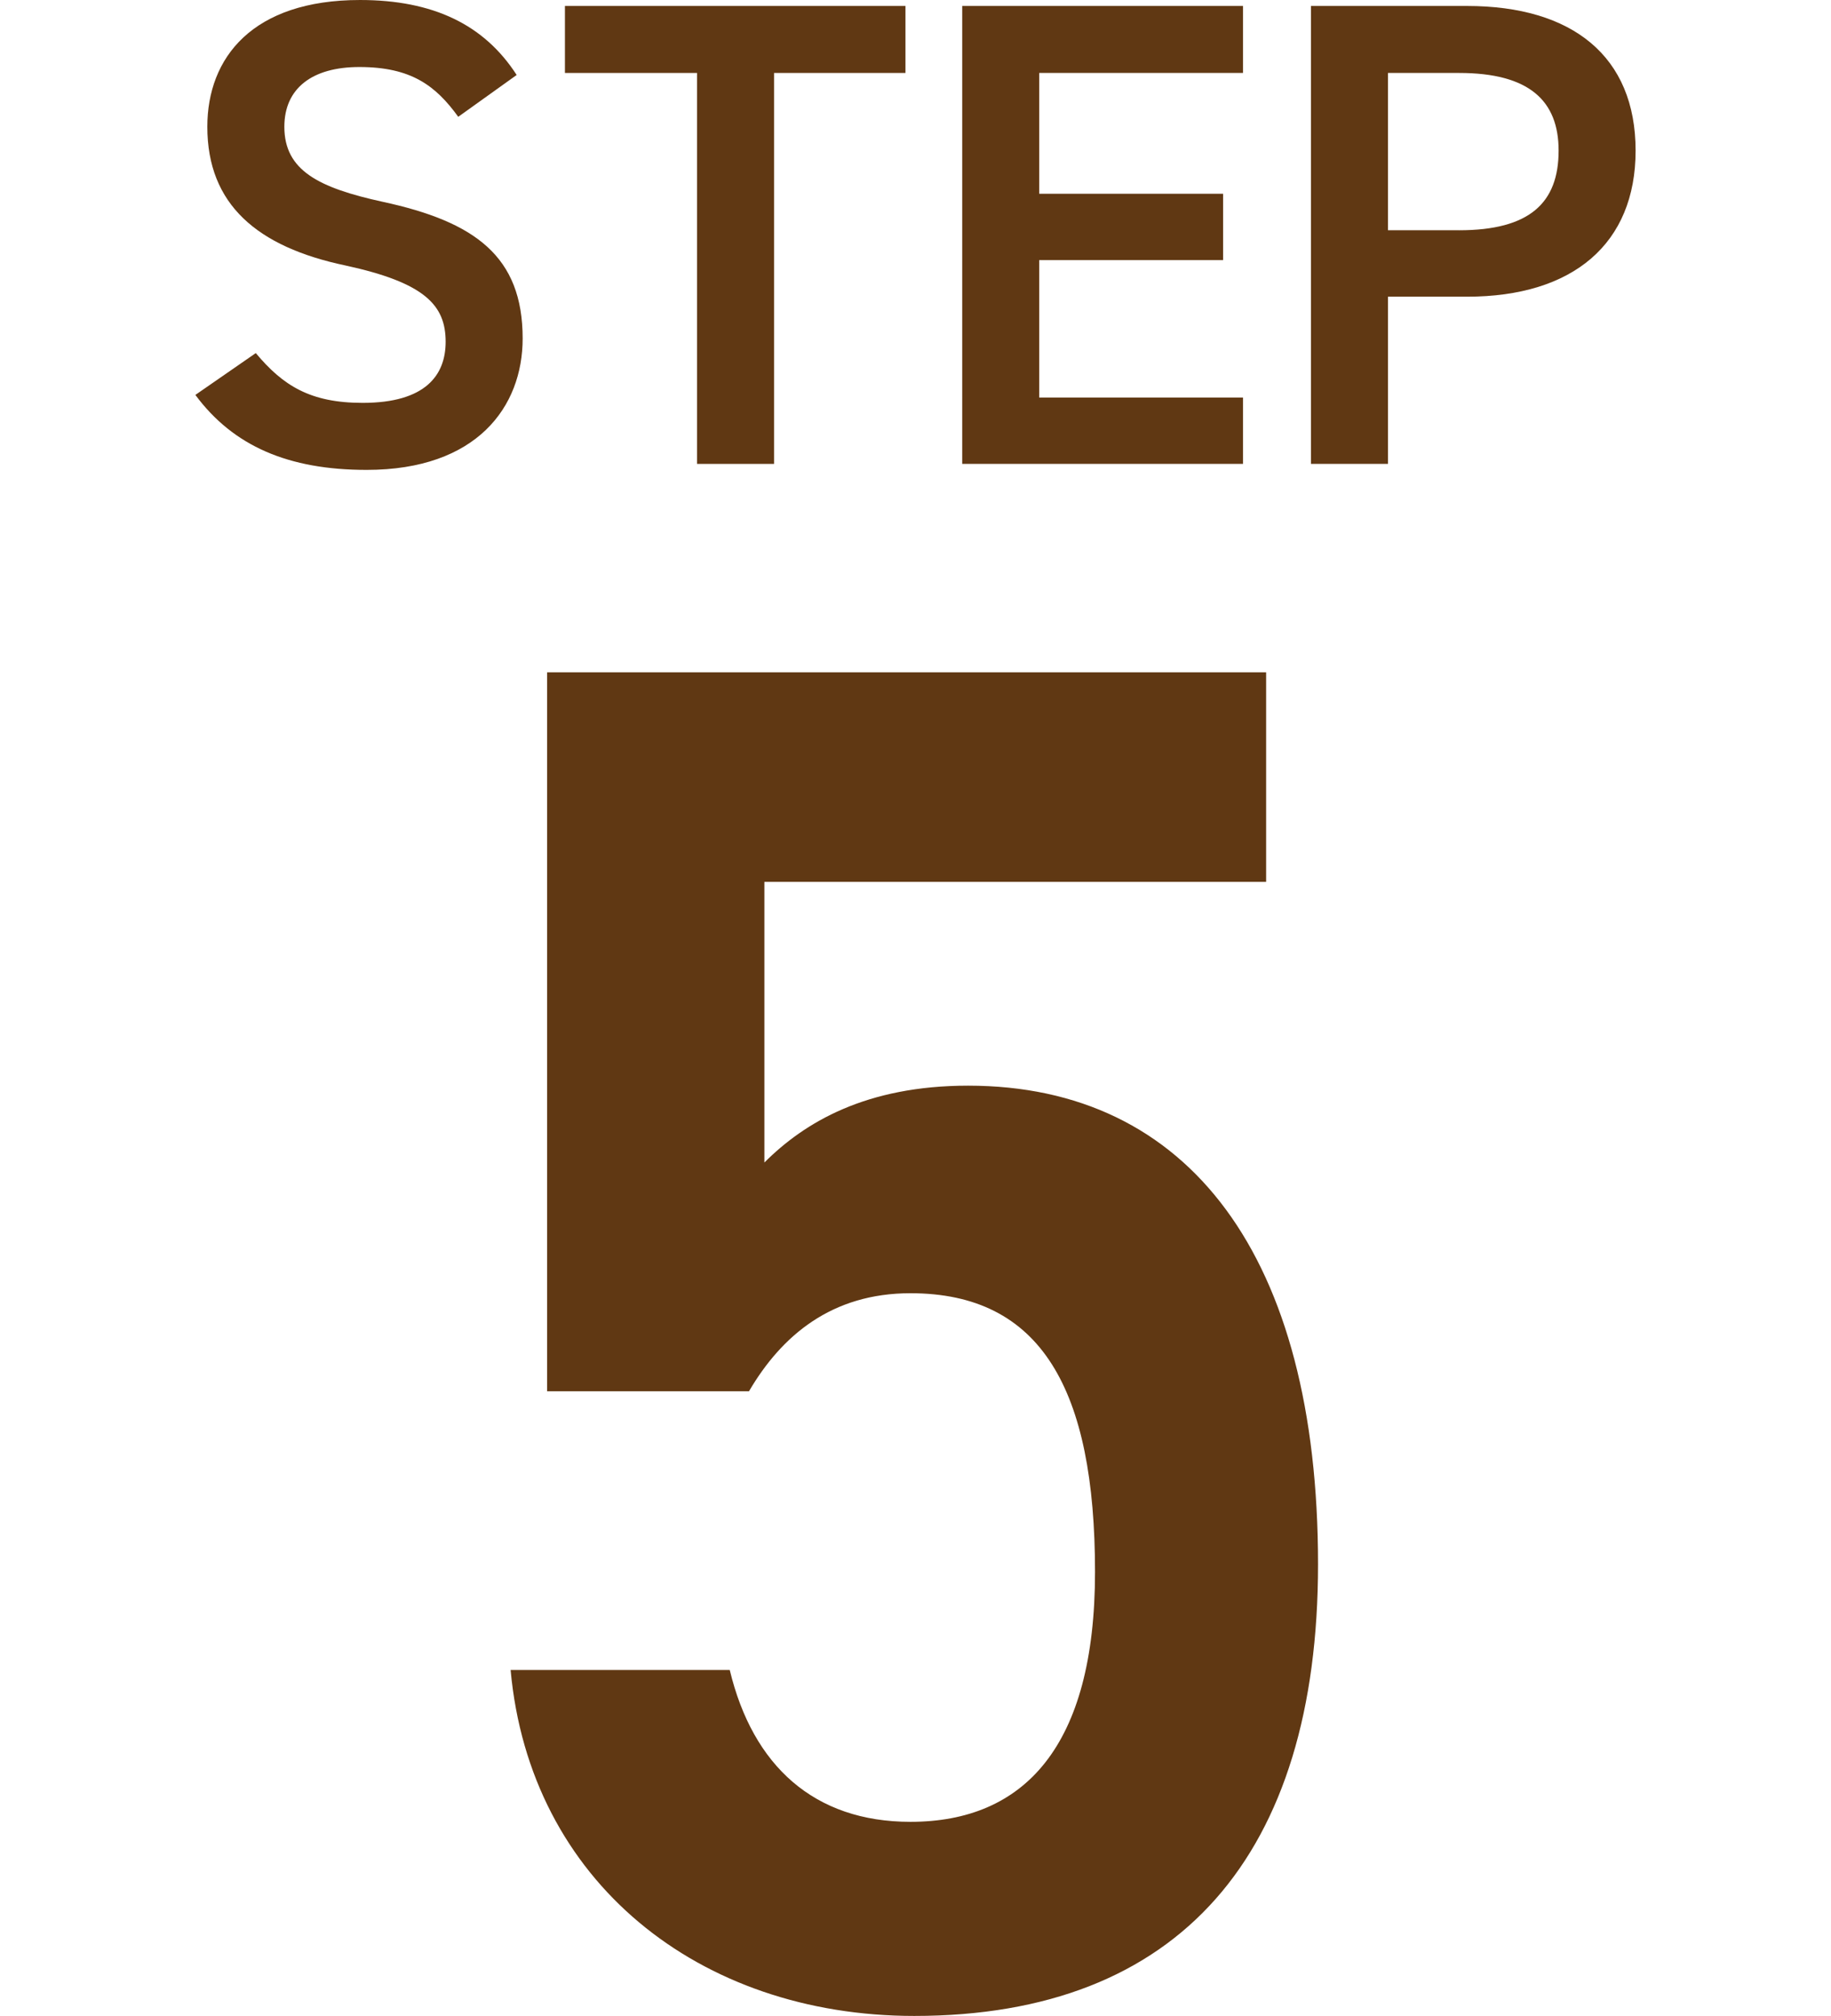 <?xml version="1.0" encoding="UTF-8"?><svg id="b" xmlns="http://www.w3.org/2000/svg" viewBox="0 0 62.333 68.639"><path d="M25.498,47.369h-6.872v-24.477h24.477v7.135h-17.081v9.555c1.374-1.375,3.468-2.617,6.937-2.617,7.526,0,11.911,5.824,11.911,16.295,0,9.883-4.712,15.379-13.744,15.379-7.33,0-13.089-4.58-13.743-11.779h7.46c.786,3.271,2.88,5.17,6.152,5.17,3.861,0,6.283-2.553,6.283-8.508,0-6.217-1.833-9.49-6.283-9.49-2.683,0-4.385,1.441-5.497,3.338Z" fill="#603813"/><path d="M15.6,3.977c-.768-1.062-1.604-1.695-3.367-1.695-1.604,0-2.553.723-2.553,2.035,0,1.49,1.175,2.078,3.344,2.553,3.141.678,4.769,1.854,4.769,4.654,0,2.328-1.56,4.475-5.311,4.475-2.667,0-4.542-.812-5.831-2.553l2.057-1.424c.926,1.107,1.853,1.695,3.638,1.695,2.147,0,2.825-.949,2.825-2.08,0-1.242-.701-2.01-3.412-2.598-3.006-.633-4.701-2.08-4.701-4.723,0-2.352,1.537-4.316,5.198-4.316,2.486,0,4.226.836,5.333,2.553l-1.989,1.424Z" fill="#603813"/><path d="M30.825.203v2.281h-4.474v13.311h-2.622V2.484h-4.497V.203h11.593Z" fill="#603813"/><path d="M42.316.203v2.281h-6.938v4.113h6.26v2.26h-6.26v4.678h6.938v2.26h-9.559V.203h9.559Z" fill="#603813"/><path d="M47.252,10.102v5.693h-2.622V.203h5.311c3.593,0,5.74,1.717,5.74,4.926,0,3.164-2.125,4.973-5.74,4.973h-2.689ZM49.67,7.84c2.396,0,3.39-.926,3.39-2.711,0-1.695-.994-2.645-3.39-2.645h-2.418v5.355h2.418Z" fill="#603813"/></svg>